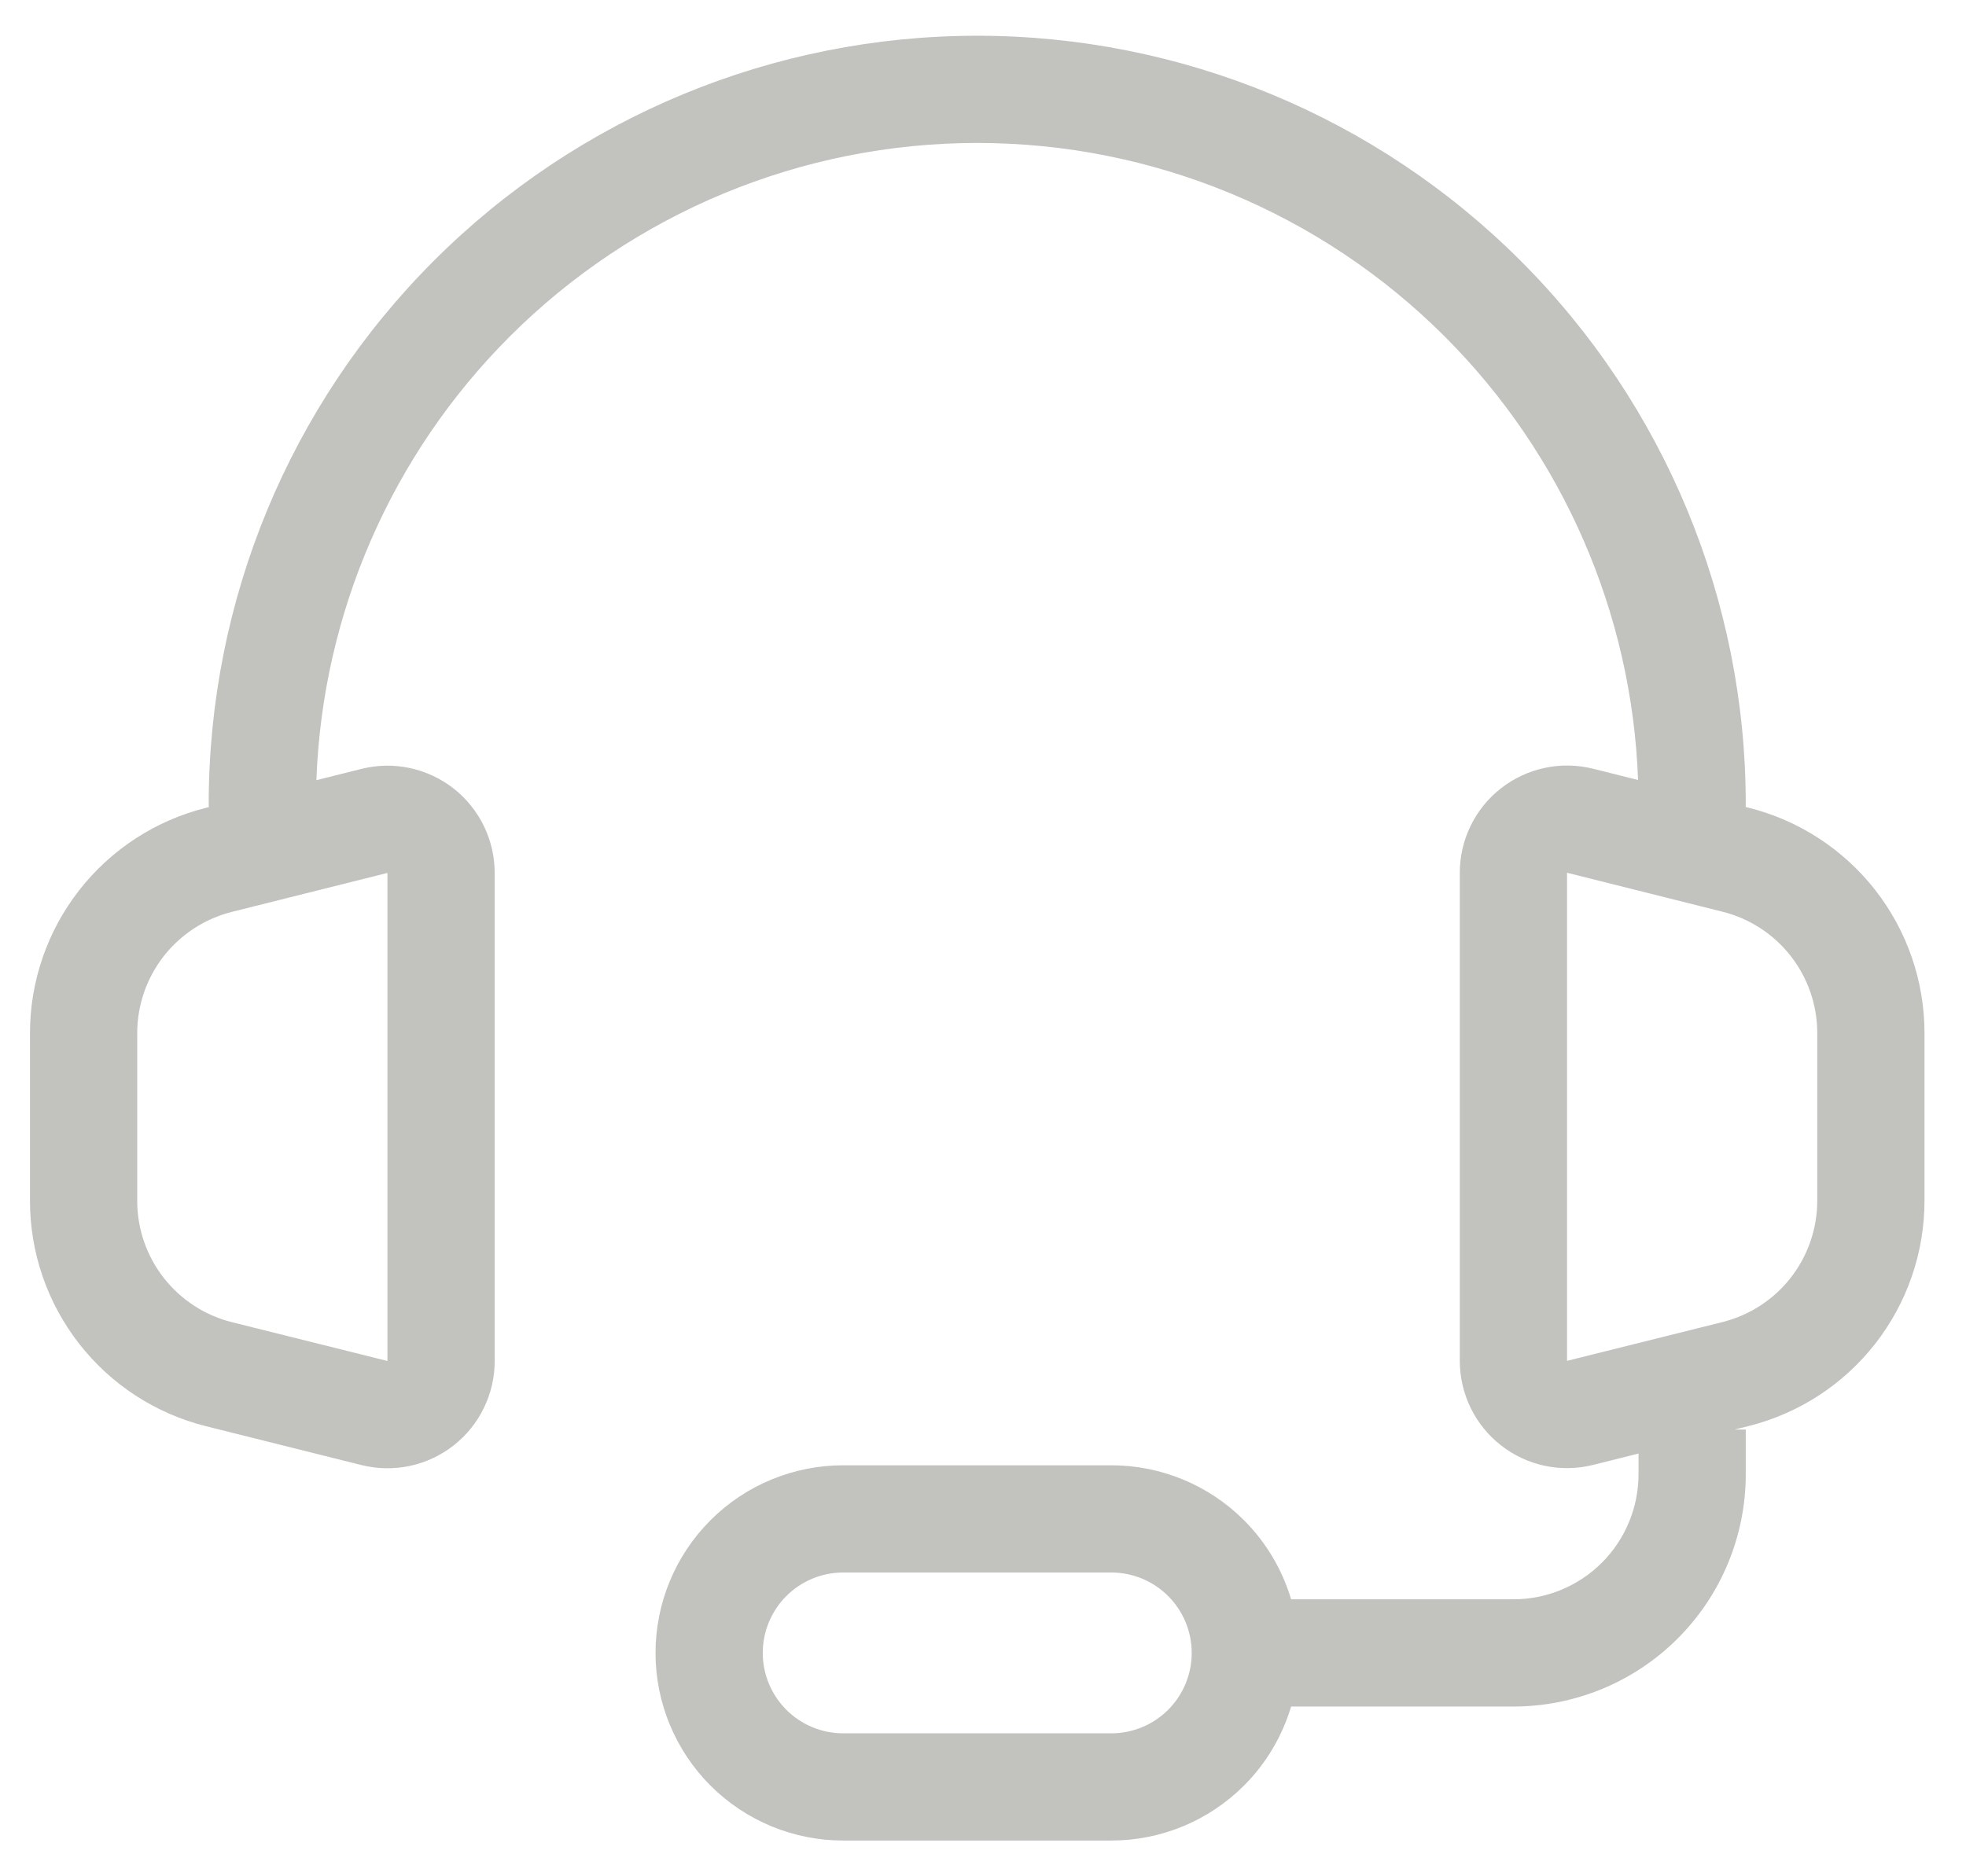 <?xml version="1.0" encoding="UTF-8"?>
<svg xmlns="http://www.w3.org/2000/svg" width="44" height="42" viewBox="0 0 44 42" fill="none">
  <path fill-rule="evenodd" clip-rule="evenodd" d="M9.709 5.838C12.934 2.612 17.309 0.8 21.871 0.8C26.433 0.8 30.808 2.612 34.033 5.838C37.259 9.063 39.071 13.438 39.071 18C39.071 18.021 39.071 18.043 39.069 18.064L39.132 18.08C40.257 18.361 41.256 19.01 41.969 19.924C42.683 20.838 43.071 21.964 43.071 23.124V26.878C43.071 28.037 42.683 29.164 41.969 30.078C41.256 30.992 40.257 31.641 39.132 31.922L38.821 32H39.071V33C39.071 34.379 38.523 35.702 37.548 36.677C36.573 37.652 35.25 38.2 33.871 38.2H28.896C28.698 38.862 28.339 39.472 27.841 39.97C27.053 40.757 25.985 41.2 24.871 41.2H18.871C17.757 41.2 16.689 40.757 15.901 39.97C15.114 39.182 14.671 38.114 14.671 37C14.671 35.886 15.114 34.818 15.901 34.03C16.689 33.242 17.757 32.8 18.871 32.8H24.871C25.985 32.8 27.053 33.242 27.841 34.03C28.339 34.528 28.698 35.137 28.896 35.8H33.871C34.614 35.8 35.326 35.505 35.851 34.98C36.376 34.455 36.671 33.742 36.671 33V32.537L35.652 32.792C35.298 32.88 34.928 32.887 34.571 32.811C34.214 32.735 33.879 32.578 33.592 32.353C33.305 32.129 33.072 31.841 32.913 31.513C32.754 31.185 32.671 30.826 32.671 30.461V19.536C32.671 19.171 32.754 18.811 32.914 18.484C33.074 18.156 33.306 17.869 33.594 17.645C33.881 17.421 34.215 17.265 34.572 17.189C34.928 17.113 35.297 17.119 35.651 17.207L36.661 17.46C36.525 13.731 34.984 10.183 32.336 7.535C29.561 4.759 25.796 3.2 21.871 3.2C17.946 3.2 14.181 4.759 11.406 7.535C8.757 10.184 7.216 13.733 7.081 17.464L8.091 17.211C8.445 17.123 8.814 17.116 9.17 17.192C9.527 17.268 9.861 17.424 10.149 17.648C10.436 17.873 10.668 18.16 10.828 18.487C10.988 18.815 11.071 19.175 11.071 19.539V30.465C11.072 30.829 10.989 31.189 10.829 31.517C10.67 31.845 10.438 32.132 10.15 32.357C9.863 32.582 9.528 32.738 9.171 32.814C8.815 32.89 8.444 32.883 8.09 32.795L4.61 31.925C3.485 31.644 2.486 30.995 1.773 30.081C1.059 29.167 0.671 28.041 0.671 26.881V23.127C0.671 21.968 1.059 20.841 1.773 19.927C2.486 19.014 3.485 18.364 4.61 18.083L4.673 18.067C4.672 18.045 4.671 18.023 4.671 18C4.671 13.438 6.483 9.063 9.709 5.838ZM35.071 19.536V30.462L38.55 29.594C39.156 29.442 39.694 29.093 40.078 28.601C40.462 28.108 40.671 27.502 40.671 26.878V23.124C40.671 22.5 40.462 21.893 40.078 21.401C39.694 20.909 39.155 20.559 38.549 20.408L35.071 19.536ZM8.671 30.465L8.671 19.54L5.193 20.411C4.587 20.563 4.049 20.912 3.664 21.404C3.28 21.896 3.071 22.503 3.071 23.127V26.881C3.071 27.506 3.28 28.112 3.664 28.604C4.049 29.096 4.586 29.446 5.192 29.597L8.671 30.465ZM17.598 35.727C17.936 35.389 18.394 35.2 18.871 35.2H24.871C25.349 35.2 25.806 35.389 26.144 35.727C26.482 36.065 26.671 36.522 26.671 37C26.671 37.477 26.482 37.935 26.144 38.273C25.806 38.61 25.349 38.8 24.871 38.8H18.871C18.394 38.8 17.936 38.61 17.598 38.273C17.261 37.935 17.071 37.477 17.071 37C17.071 36.522 17.261 36.065 17.598 35.727Z" fill="#C2C3BF"></path>
</svg>
